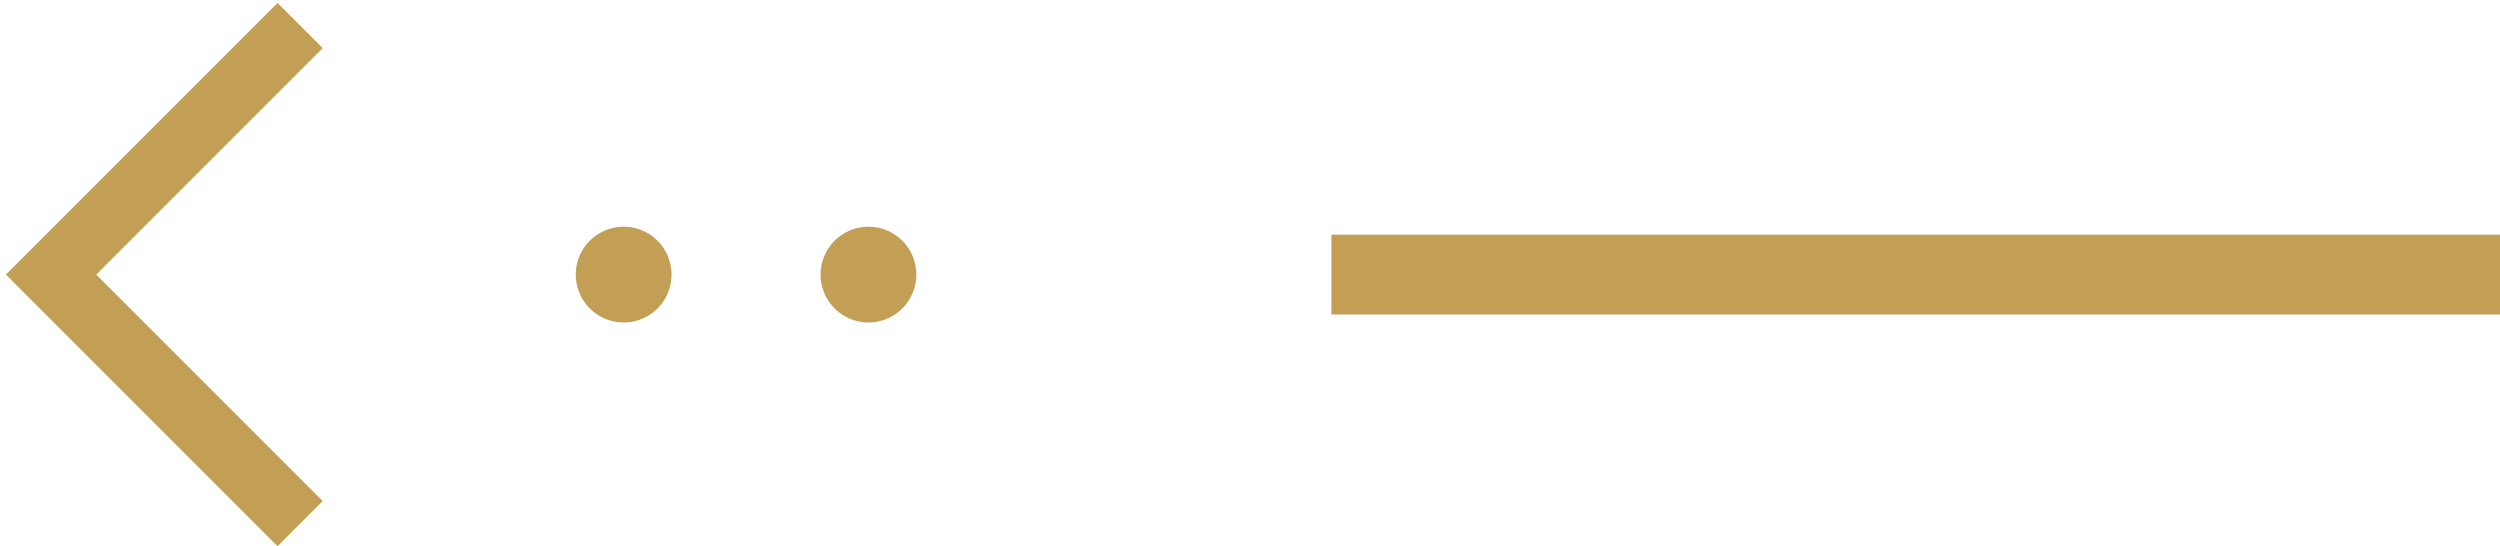<svg enable-background="new 0 0 78.3 17.1" viewBox="0 0 78.3 17.1" xmlns="http://www.w3.org/2000/svg"><g fill="none" stroke="#c39f56"><path d="m78.3 8.6h-36.6" stroke-width="2.5"/><path d="m27.2 8.6h-11.5" stroke-dasharray="0 7.667" stroke-linecap="round" stroke-linejoin="round" stroke-width="3"/><path d="m9.4.8-7.8 7.8 7.8 7.8" stroke-width="2"/></g></svg>